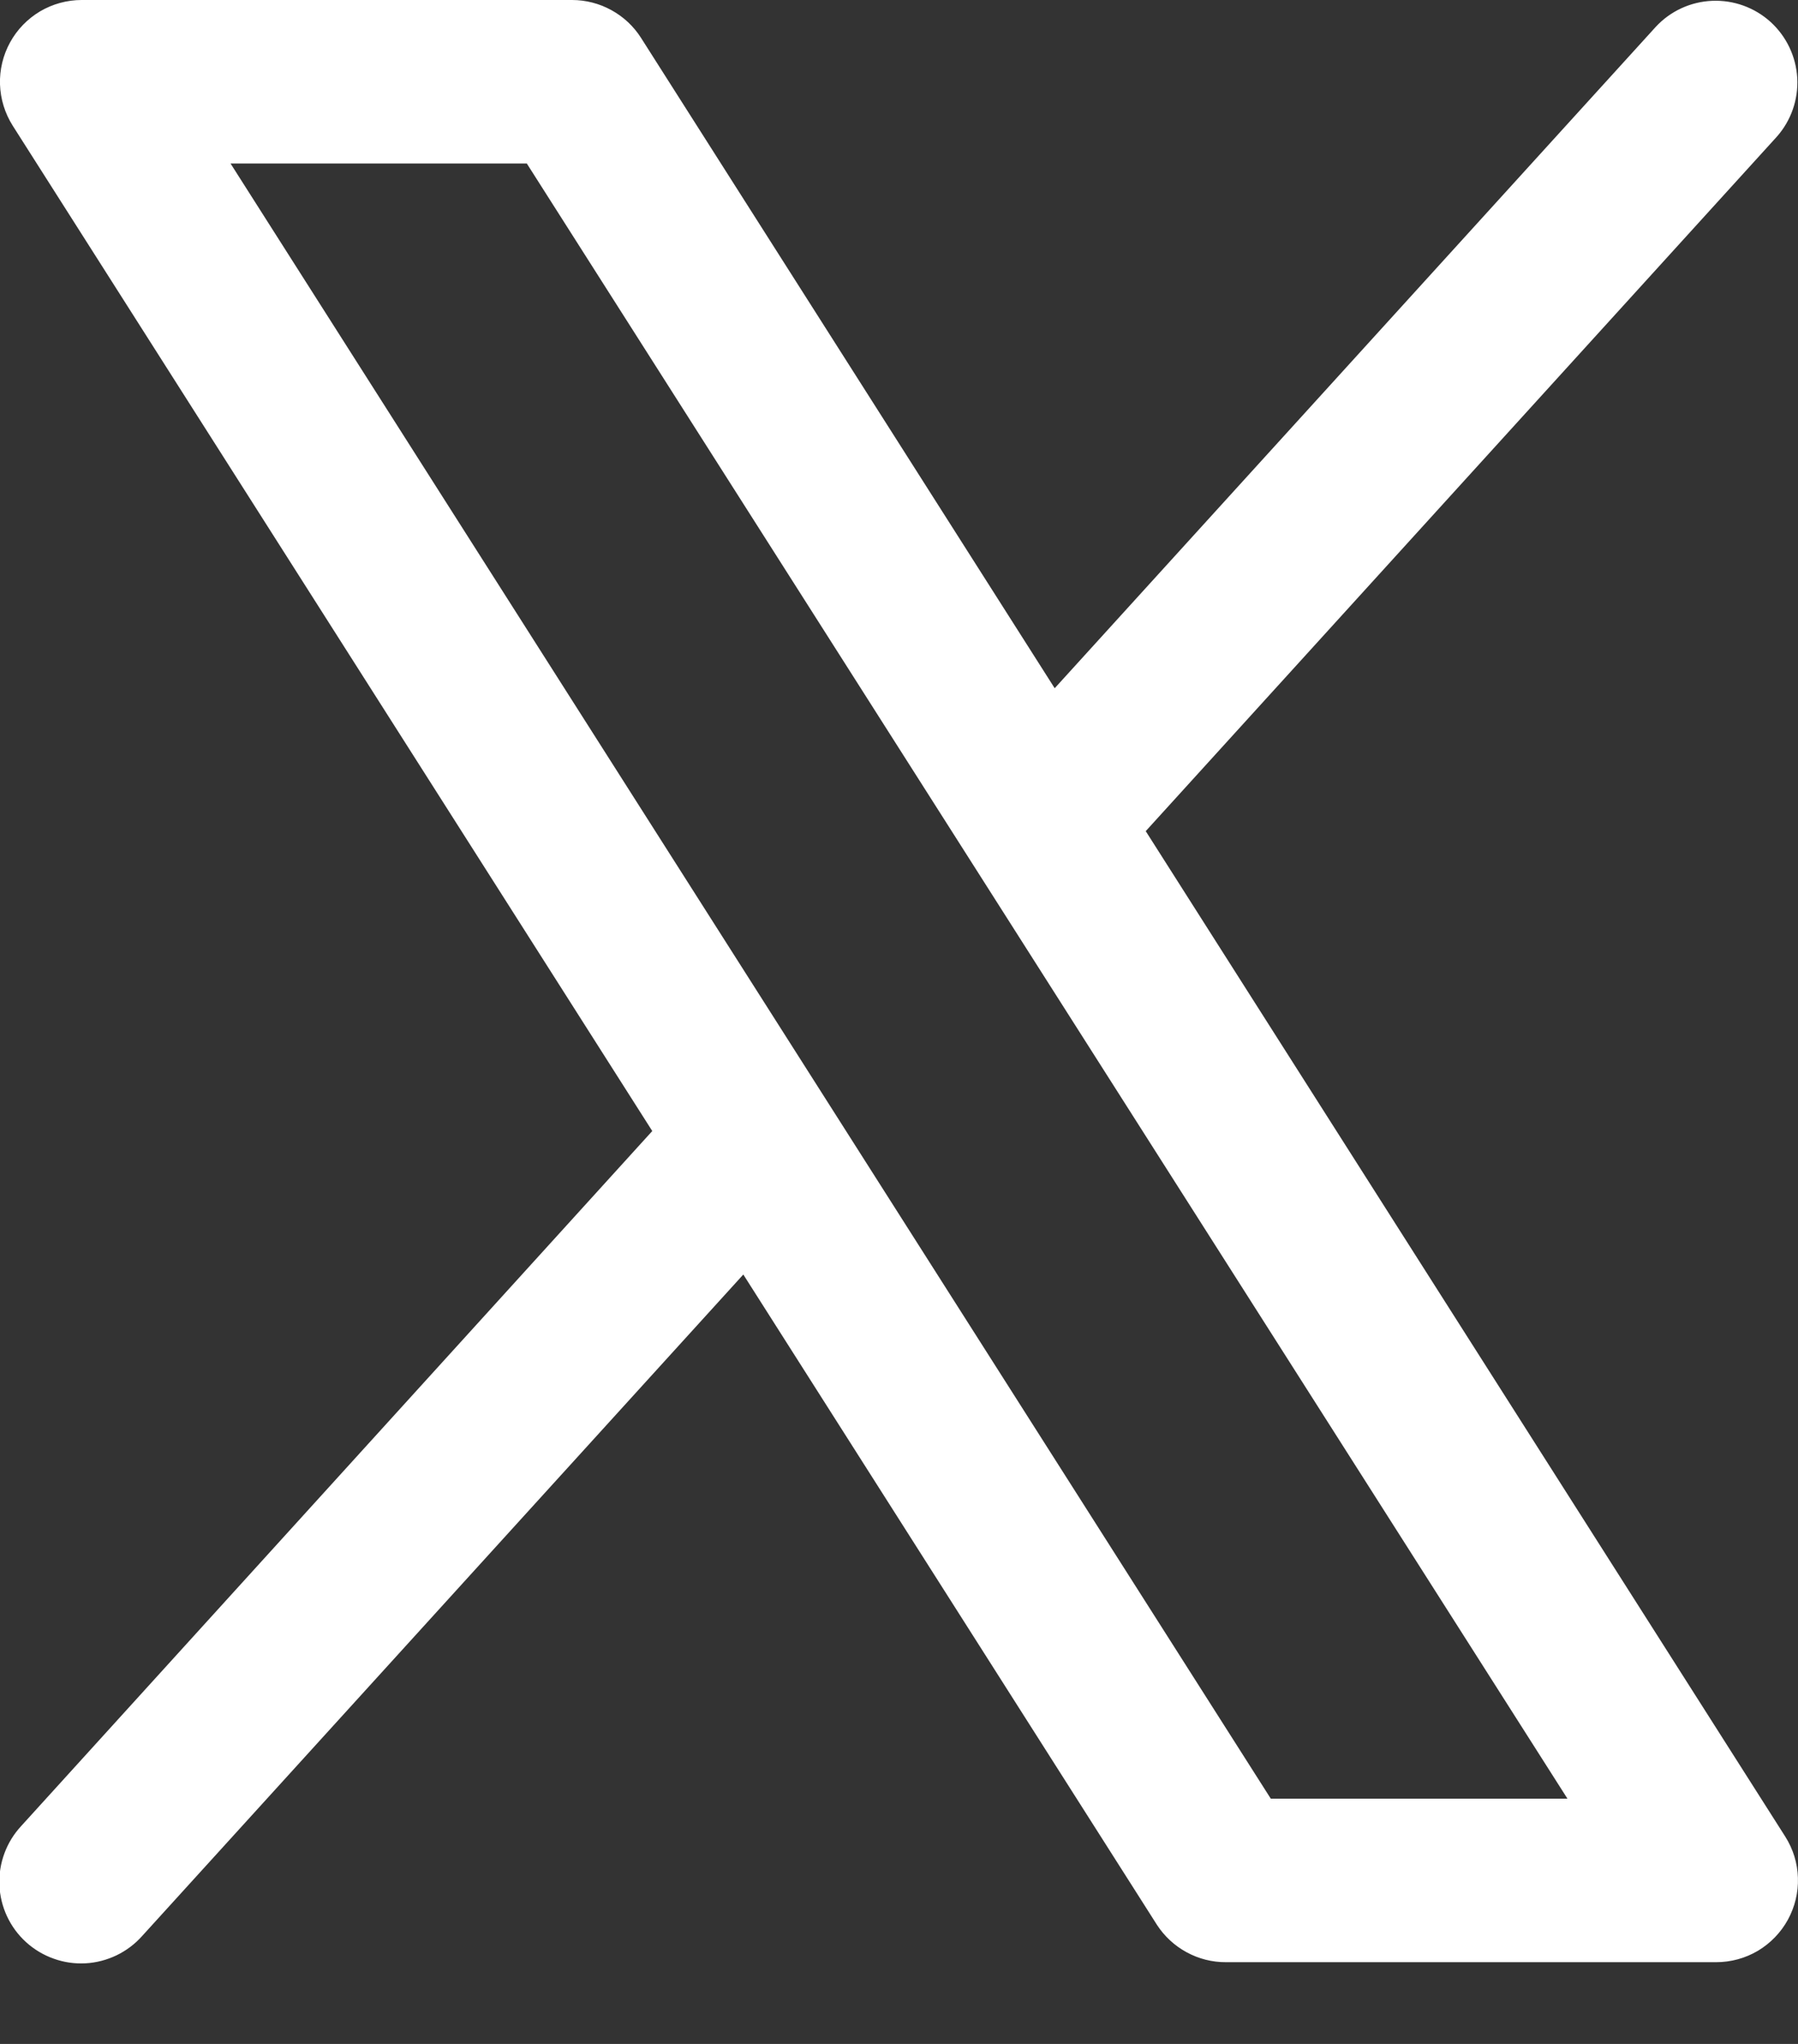 <svg width="22" height="25" viewBox="0 0 22 25" fill="none" xmlns="http://www.w3.org/2000/svg">
<rect x="0" y="0" width="22" height="25" fill="#333333" stroke="none"/>
<path d="M21.844 22.464L14.019 10.166L21.74 1.673C21.915 1.476 22.005 1.218 21.991 0.955C21.976 0.692 21.859 0.446 21.665 0.269C21.47 0.092 21.213 -0.001 20.95 0.01C20.687 0.021 20.439 0.135 20.26 0.328L12.905 8.418L7.844 0.464C7.754 0.322 7.629 0.205 7.481 0.124C7.334 0.043 7.168 5.21628e-05 7 1.18294e-07H1C0.821 -8.70794e-05 0.645 0.048 0.49 0.139C0.336 0.231 0.209 0.362 0.123 0.519C0.037 0.676 -0.006 0.854 5.8217e-05 1.033C0.006 1.212 0.06 1.386 0.156 1.538L7.981 13.834L0.26 22.334C0.17 22.431 0.1 22.544 0.054 22.669C0.008 22.793 -0.013 22.925 -0.007 23.057C-0.002 23.189 0.03 23.319 0.086 23.439C0.142 23.559 0.221 23.666 0.319 23.755C0.417 23.844 0.532 23.913 0.657 23.957C0.781 24.002 0.914 24.021 1.046 24.014C1.178 24.007 1.307 23.973 1.426 23.916C1.546 23.858 1.652 23.778 1.74 23.679L9.095 15.589L14.156 23.543C14.247 23.683 14.372 23.799 14.52 23.879C14.667 23.959 14.832 24.001 15 24H21C21.179 24 21.355 23.952 21.509 23.861C21.663 23.769 21.79 23.638 21.876 23.481C21.962 23.324 22.005 23.147 21.999 22.968C21.994 22.789 21.94 22.615 21.844 22.464ZM15.549 22L2.821 2H6.446L19.179 22H15.549Z" fill="white"/>
</svg>
